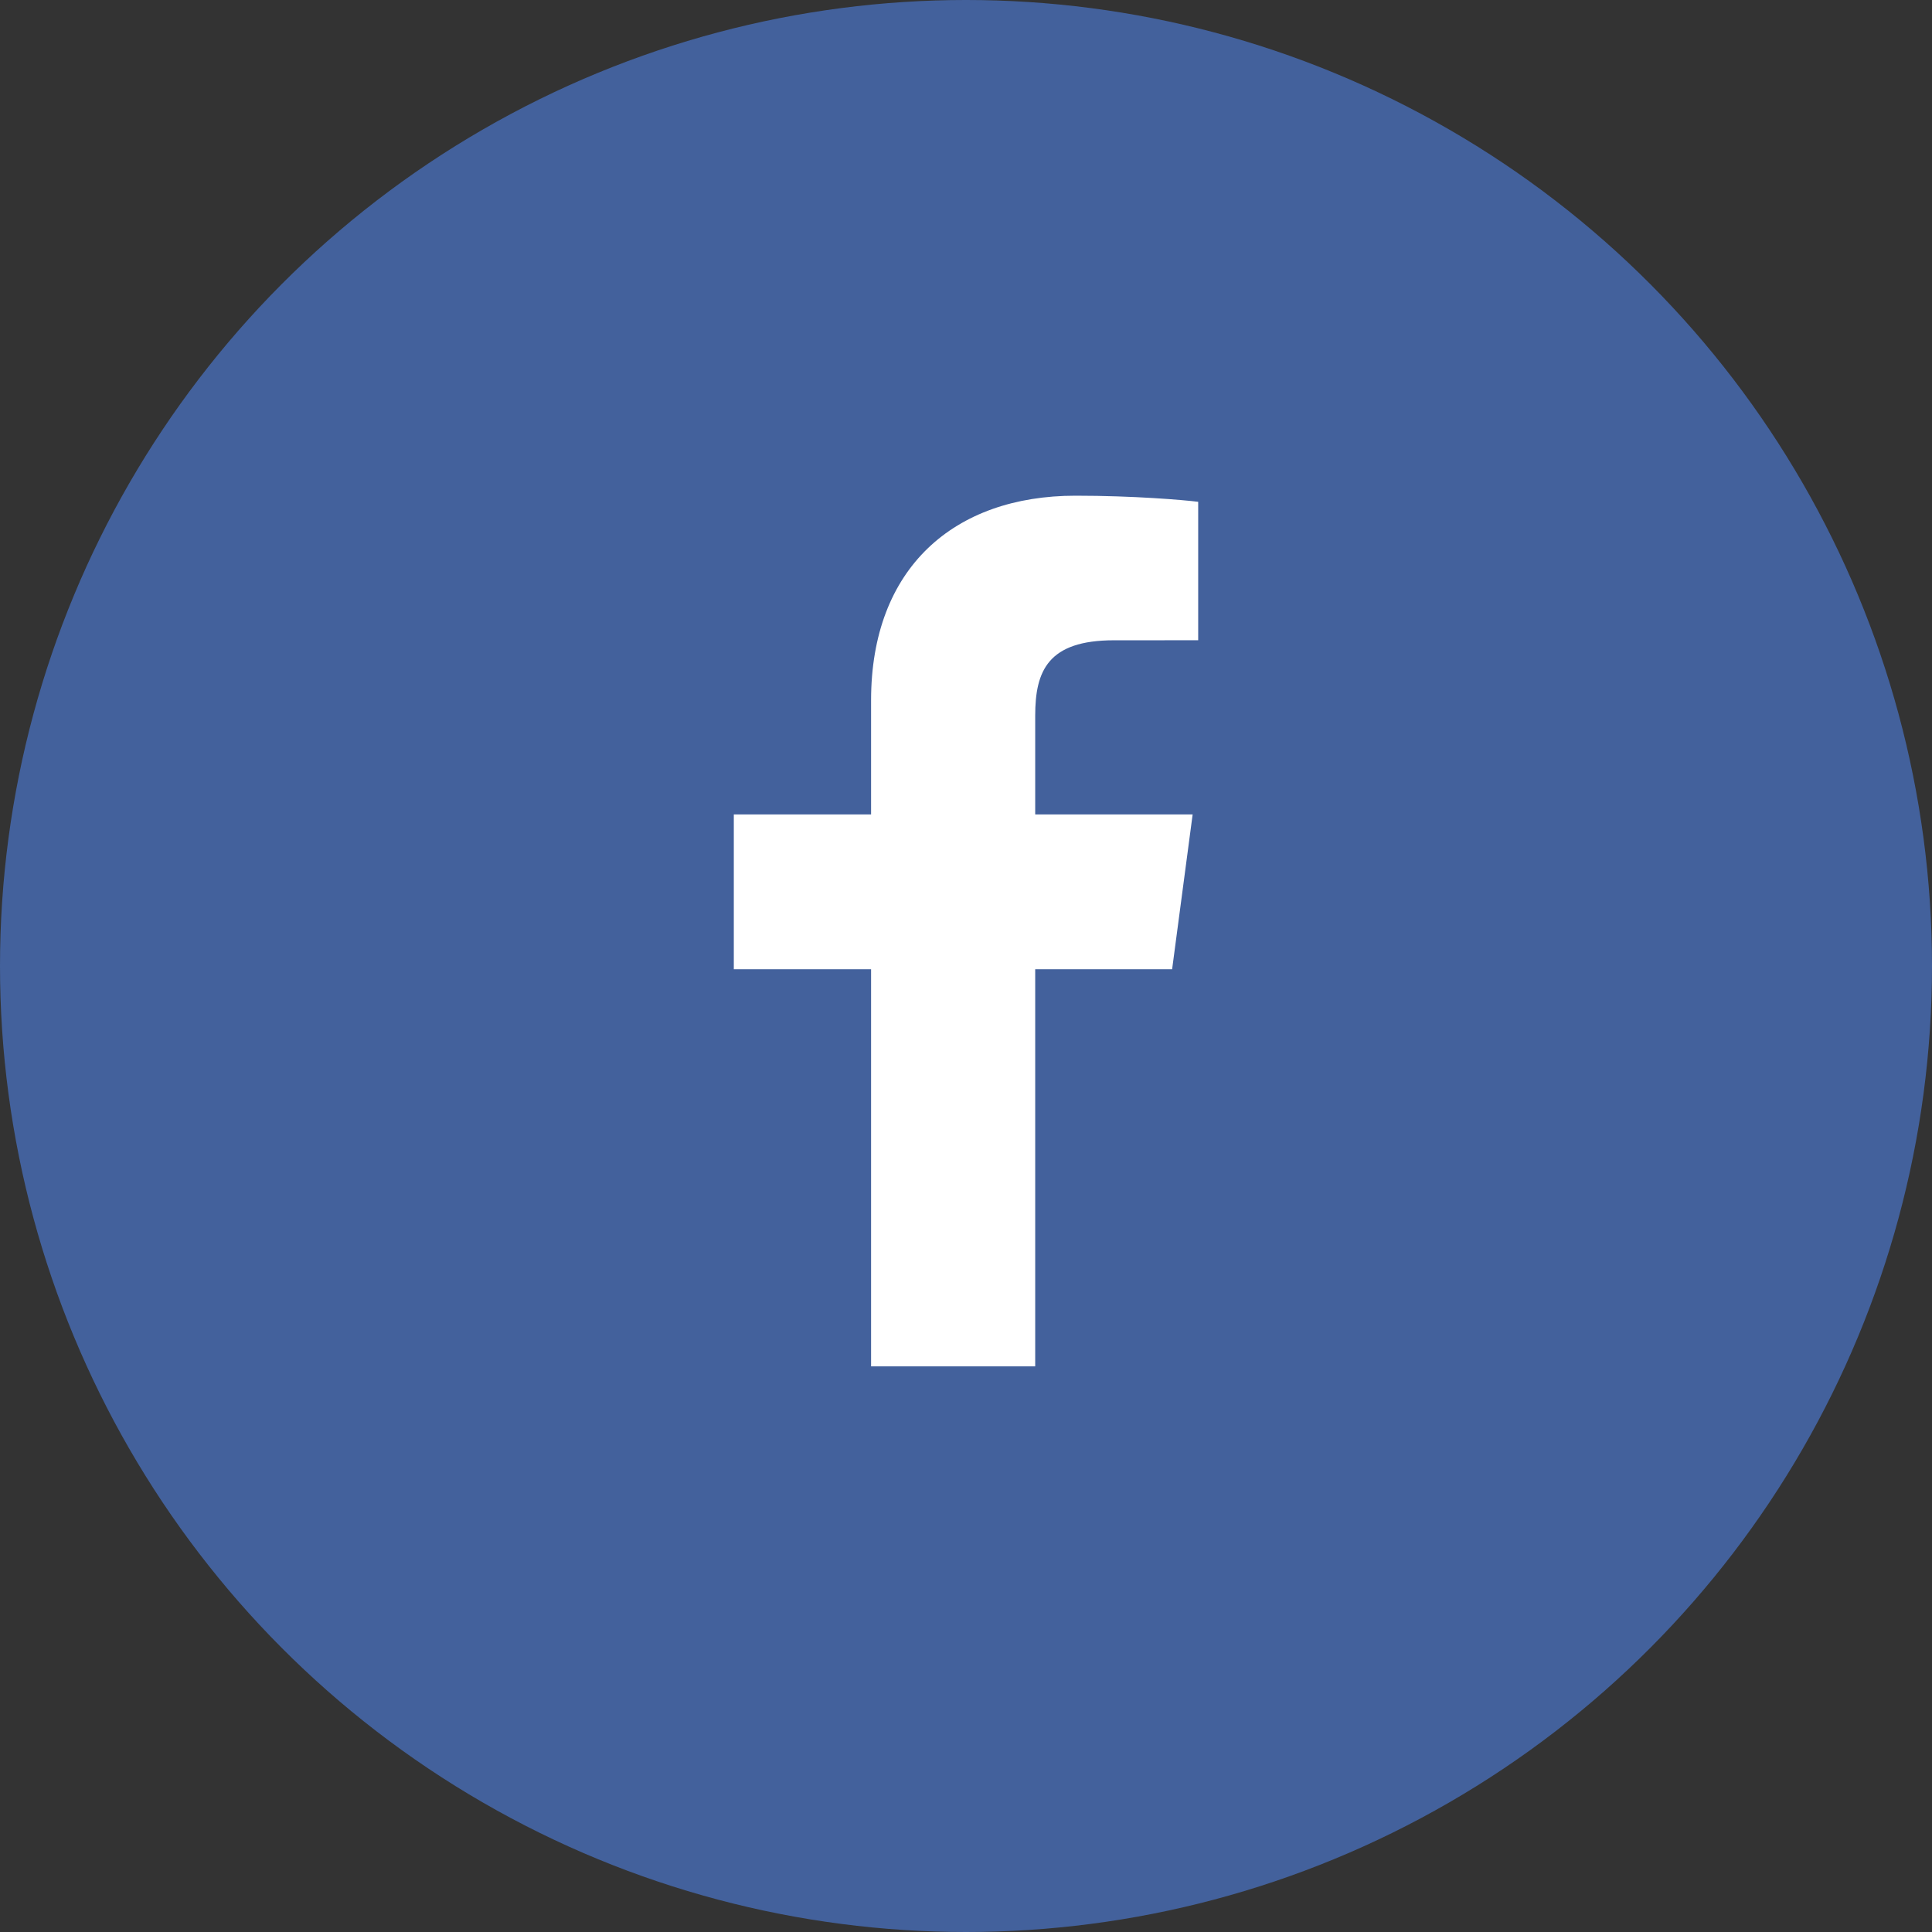 <?xml version="1.0" encoding="UTF-8" standalone="no"?>
<svg width="61px" height="61px" viewBox="0 0 61 61" version="1.1" xmlns="http://www.w3.org/2000/svg" xmlns:xlink="http://www.w3.org/1999/xlink">
    <rect x="0" y="0" width="61" height="61" fill="#333333" stroke="none"/>
    <defs></defs>
    <g id="RDC-Website-Desktop" stroke="none" stroke-width="1" fill="none" fill-rule="evenodd">
        <g id="Blog-Landing" transform="translate(-804, -4162)">
            <g id="Section-3" transform="translate(-21, 2393)">
                <g id="Social" transform="translate(825, 1769)">
                    <g id="Facebook">
                        <circle id="Oval-2" fill="#43619C" cx="30.5" cy="30.5" r="30.5"></circle>
                        <path d="M32.685,43.141 L32.685,30.602 L37.008,30.602 L37.656,25.714 L32.685,25.714 L32.685,22.595 C32.685,21.18 33.089,20.216 35.173,20.216 L37.831,20.215 L37.831,15.844 C37.371,15.785 35.793,15.651 33.958,15.651 C30.126,15.651 27.503,17.929 27.503,22.111 L27.503,25.714 L23.169,25.714 L23.169,30.602 L27.503,30.602 L27.503,43.141 L32.685,43.141 Z" fill="#FFFFFF"></path>
                    </g>
                </g>
            </g>
        </g>
    </g>
</svg>